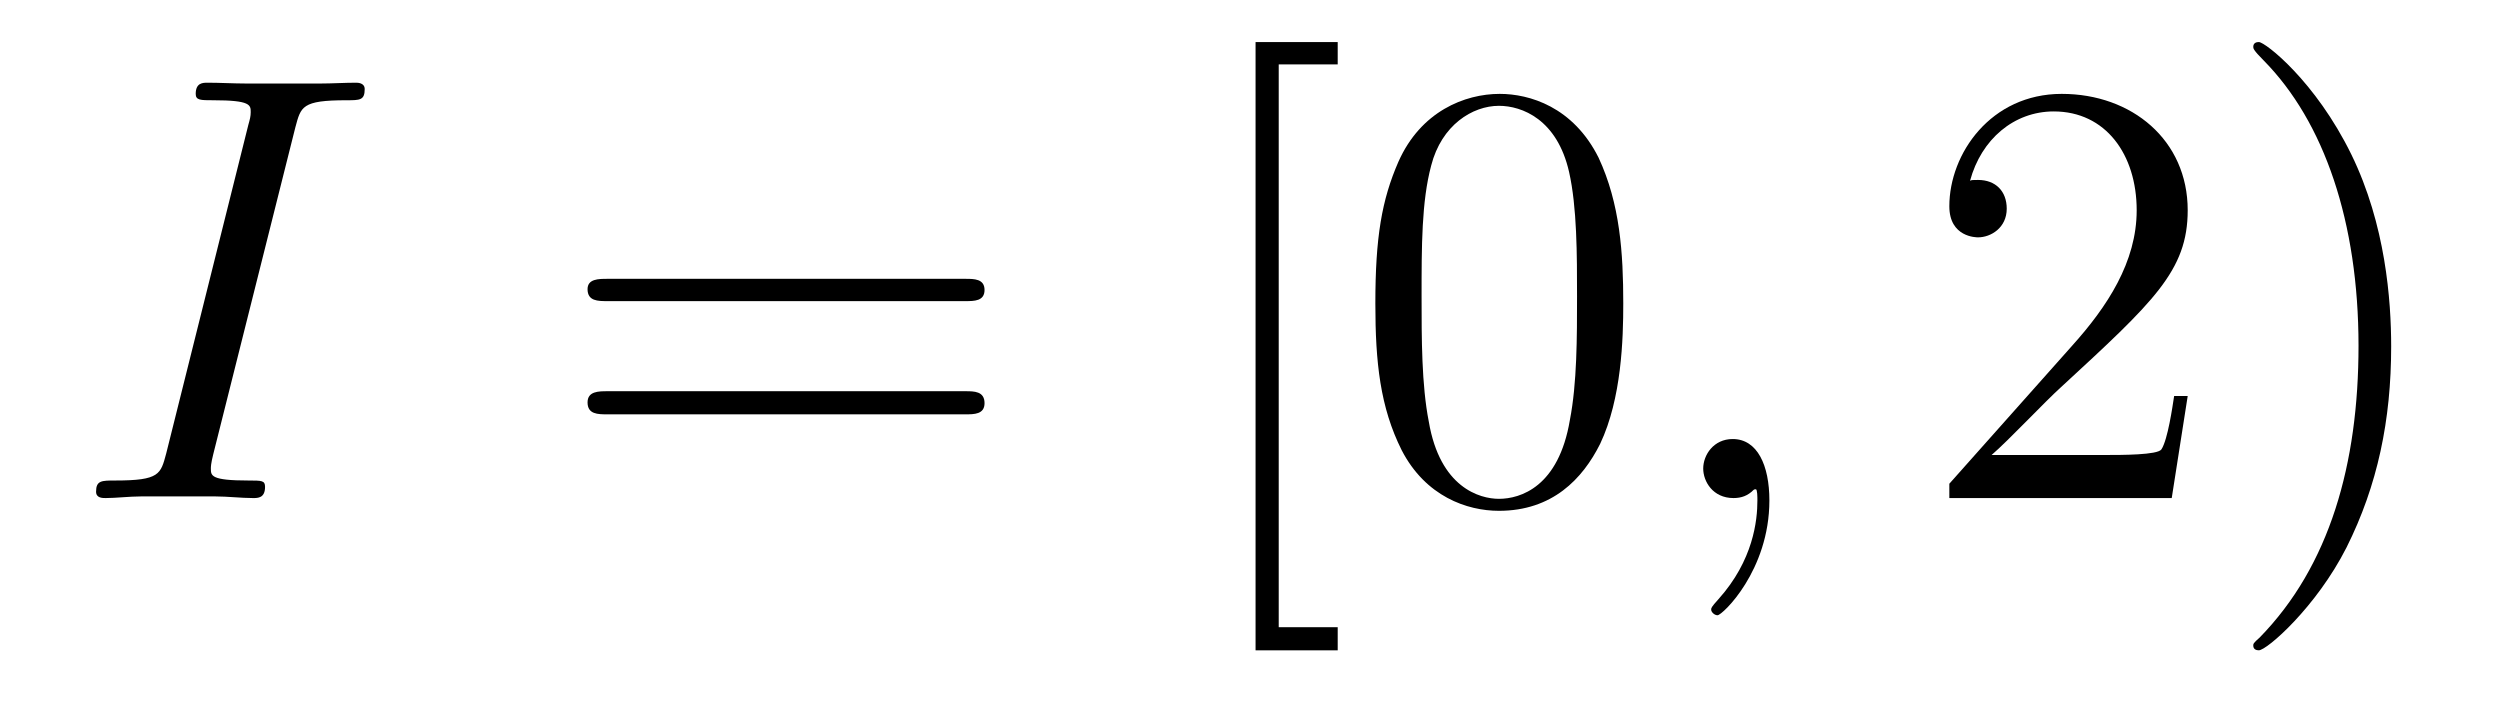 <?xml version='1.0'?>
<!-- This file was generated by dvisvgm 1.9.2 -->
<svg height='14pt' version='1.1' viewBox='0 -14 49 14' width='49pt' xmlns='http://www.w3.org/2000/svg' xmlns:xlink='http://www.w3.org/1999/xlink'>
<g id='page1'>
<g transform='matrix(1 0 0 1 -127 650)'>
<path d='M132.789 -661.504C132.898 -661.91 132.914 -662.035 133.789 -662.035C134.055 -662.035 134.148 -662.035 134.148 -662.254C134.148 -662.379 134.008 -662.379 133.977 -662.379C133.758 -662.379 133.508 -662.363 133.289 -662.363H131.82C131.586 -662.363 131.305 -662.379 131.07 -662.379C130.977 -662.379 130.836 -662.379 130.836 -662.16C130.836 -662.035 130.93 -662.035 131.18 -662.035C131.914 -662.035 131.914 -661.941 131.914 -661.801C131.914 -661.723 131.898 -661.66 131.867 -661.551L130.258 -655.113C130.148 -654.707 130.133 -654.582 129.258 -654.582C128.992 -654.582 128.883 -654.582 128.883 -654.363C128.883 -654.238 129.008 -654.238 129.07 -654.238C129.273 -654.238 129.539 -654.27 129.758 -654.27H131.227C131.461 -654.27 131.727 -654.238 131.961 -654.238C132.055 -654.238 132.195 -654.238 132.195 -654.457C132.195 -654.582 132.133 -654.582 131.867 -654.582C131.133 -654.582 131.133 -654.676 131.133 -654.816C131.133 -654.848 131.133 -654.91 131.18 -655.098L132.789 -661.504ZM133.555 -654.238' fill-rule='evenodd'/>
<path d='M145.922 -658.098C146.094 -658.098 146.297 -658.098 146.297 -658.316C146.297 -658.535 146.094 -658.535 145.922 -658.535H138.906C138.734 -658.535 138.516 -658.535 138.516 -658.332C138.516 -658.098 138.719 -658.098 138.906 -658.098H145.922ZM145.922 -655.879C146.094 -655.879 146.297 -655.879 146.297 -656.098C146.297 -656.332 146.094 -656.332 145.922 -656.332H138.906C138.734 -656.332 138.516 -656.332 138.516 -656.113C138.516 -655.879 138.719 -655.879 138.906 -655.879H145.922ZM146.992 -654.238' fill-rule='evenodd'/>
<path d='M153.219 -651.254V-651.707H152.063V-662.738H153.219V-663.176H151.609V-651.254H153.219ZM158.816 -658.051C158.816 -659.035 158.754 -660.004 158.332 -660.91C157.832 -661.91 156.973 -662.16 156.395 -662.16C155.707 -662.16 154.848 -661.816 154.41 -660.832C154.082 -660.082 153.957 -659.348 153.957 -658.051C153.957 -656.895 154.051 -656.019 154.473 -655.176C154.941 -654.27 155.754 -653.988 156.379 -653.988C157.426 -653.988 158.019 -654.613 158.363 -655.301C158.785 -656.191 158.816 -657.363 158.816 -658.051ZM156.379 -654.223C156.004 -654.223 155.223 -654.441 155.004 -655.738C154.863 -656.457 154.863 -657.363 154.863 -658.191C154.863 -659.176 154.863 -660.051 155.051 -660.754C155.254 -661.551 155.863 -661.926 156.379 -661.926C156.832 -661.926 157.52 -661.66 157.754 -660.629C157.91 -659.941 157.91 -659.004 157.91 -658.191C157.91 -657.395 157.91 -656.488 157.77 -655.77C157.551 -654.457 156.801 -654.223 156.379 -654.223ZM159.352 -654.238' fill-rule='evenodd'/>
<path d='M161.68 -654.191C161.68 -654.879 161.445 -655.395 160.961 -655.395C160.586 -655.395 160.383 -655.082 160.383 -654.816C160.383 -654.566 160.57 -654.238 160.977 -654.238C161.133 -654.238 161.258 -654.285 161.367 -654.395C161.383 -654.41 161.398 -654.41 161.414 -654.41C161.445 -654.41 161.445 -654.254 161.445 -654.191C161.445 -653.801 161.367 -653.019 160.68 -652.254C160.539 -652.098 160.539 -652.082 160.539 -652.051C160.539 -652.004 160.602 -651.941 160.664 -651.941C160.758 -651.941 161.68 -652.816 161.68 -654.191ZM162.59 -654.238' fill-rule='evenodd'/>
<path d='M169.879 -656.238H169.613C169.582 -656.035 169.488 -655.379 169.363 -655.191C169.285 -655.082 168.598 -655.082 168.238 -655.082H166.035C166.363 -655.363 167.082 -656.129 167.394 -656.41C169.207 -658.082 169.879 -658.691 169.879 -659.879C169.879 -661.254 168.785 -662.16 167.41 -662.16C166.02 -662.16 165.207 -660.988 165.207 -659.957C165.207 -659.348 165.738 -659.348 165.77 -659.348C166.02 -659.348 166.332 -659.535 166.332 -659.91C166.332 -660.254 166.113 -660.473 165.77 -660.473C165.66 -660.473 165.645 -660.473 165.613 -660.457C165.832 -661.269 166.473 -661.816 167.254 -661.816C168.27 -661.816 168.879 -660.973 168.879 -659.879C168.879 -658.863 168.301 -657.988 167.613 -657.223L165.207 -654.519V-654.238H169.566L169.879 -656.238ZM173.867 -657.207C173.867 -658.113 173.758 -659.598 173.086 -660.973C172.383 -662.41 171.398 -663.176 171.273 -663.176C171.227 -663.176 171.164 -663.16 171.164 -663.082C171.164 -663.051 171.164 -663.02 171.367 -662.816C172.555 -661.613 173.227 -659.645 173.227 -657.223C173.227 -654.91 172.664 -652.91 171.289 -651.504C171.164 -651.395 171.164 -651.379 171.164 -651.348C171.164 -651.27 171.227 -651.254 171.273 -651.254C171.43 -651.254 172.398 -652.098 172.992 -653.27C173.602 -654.488 173.867 -655.77 173.867 -657.207ZM175.066 -654.238' fill-rule='evenodd'/>
</g>
</g>
</svg>

